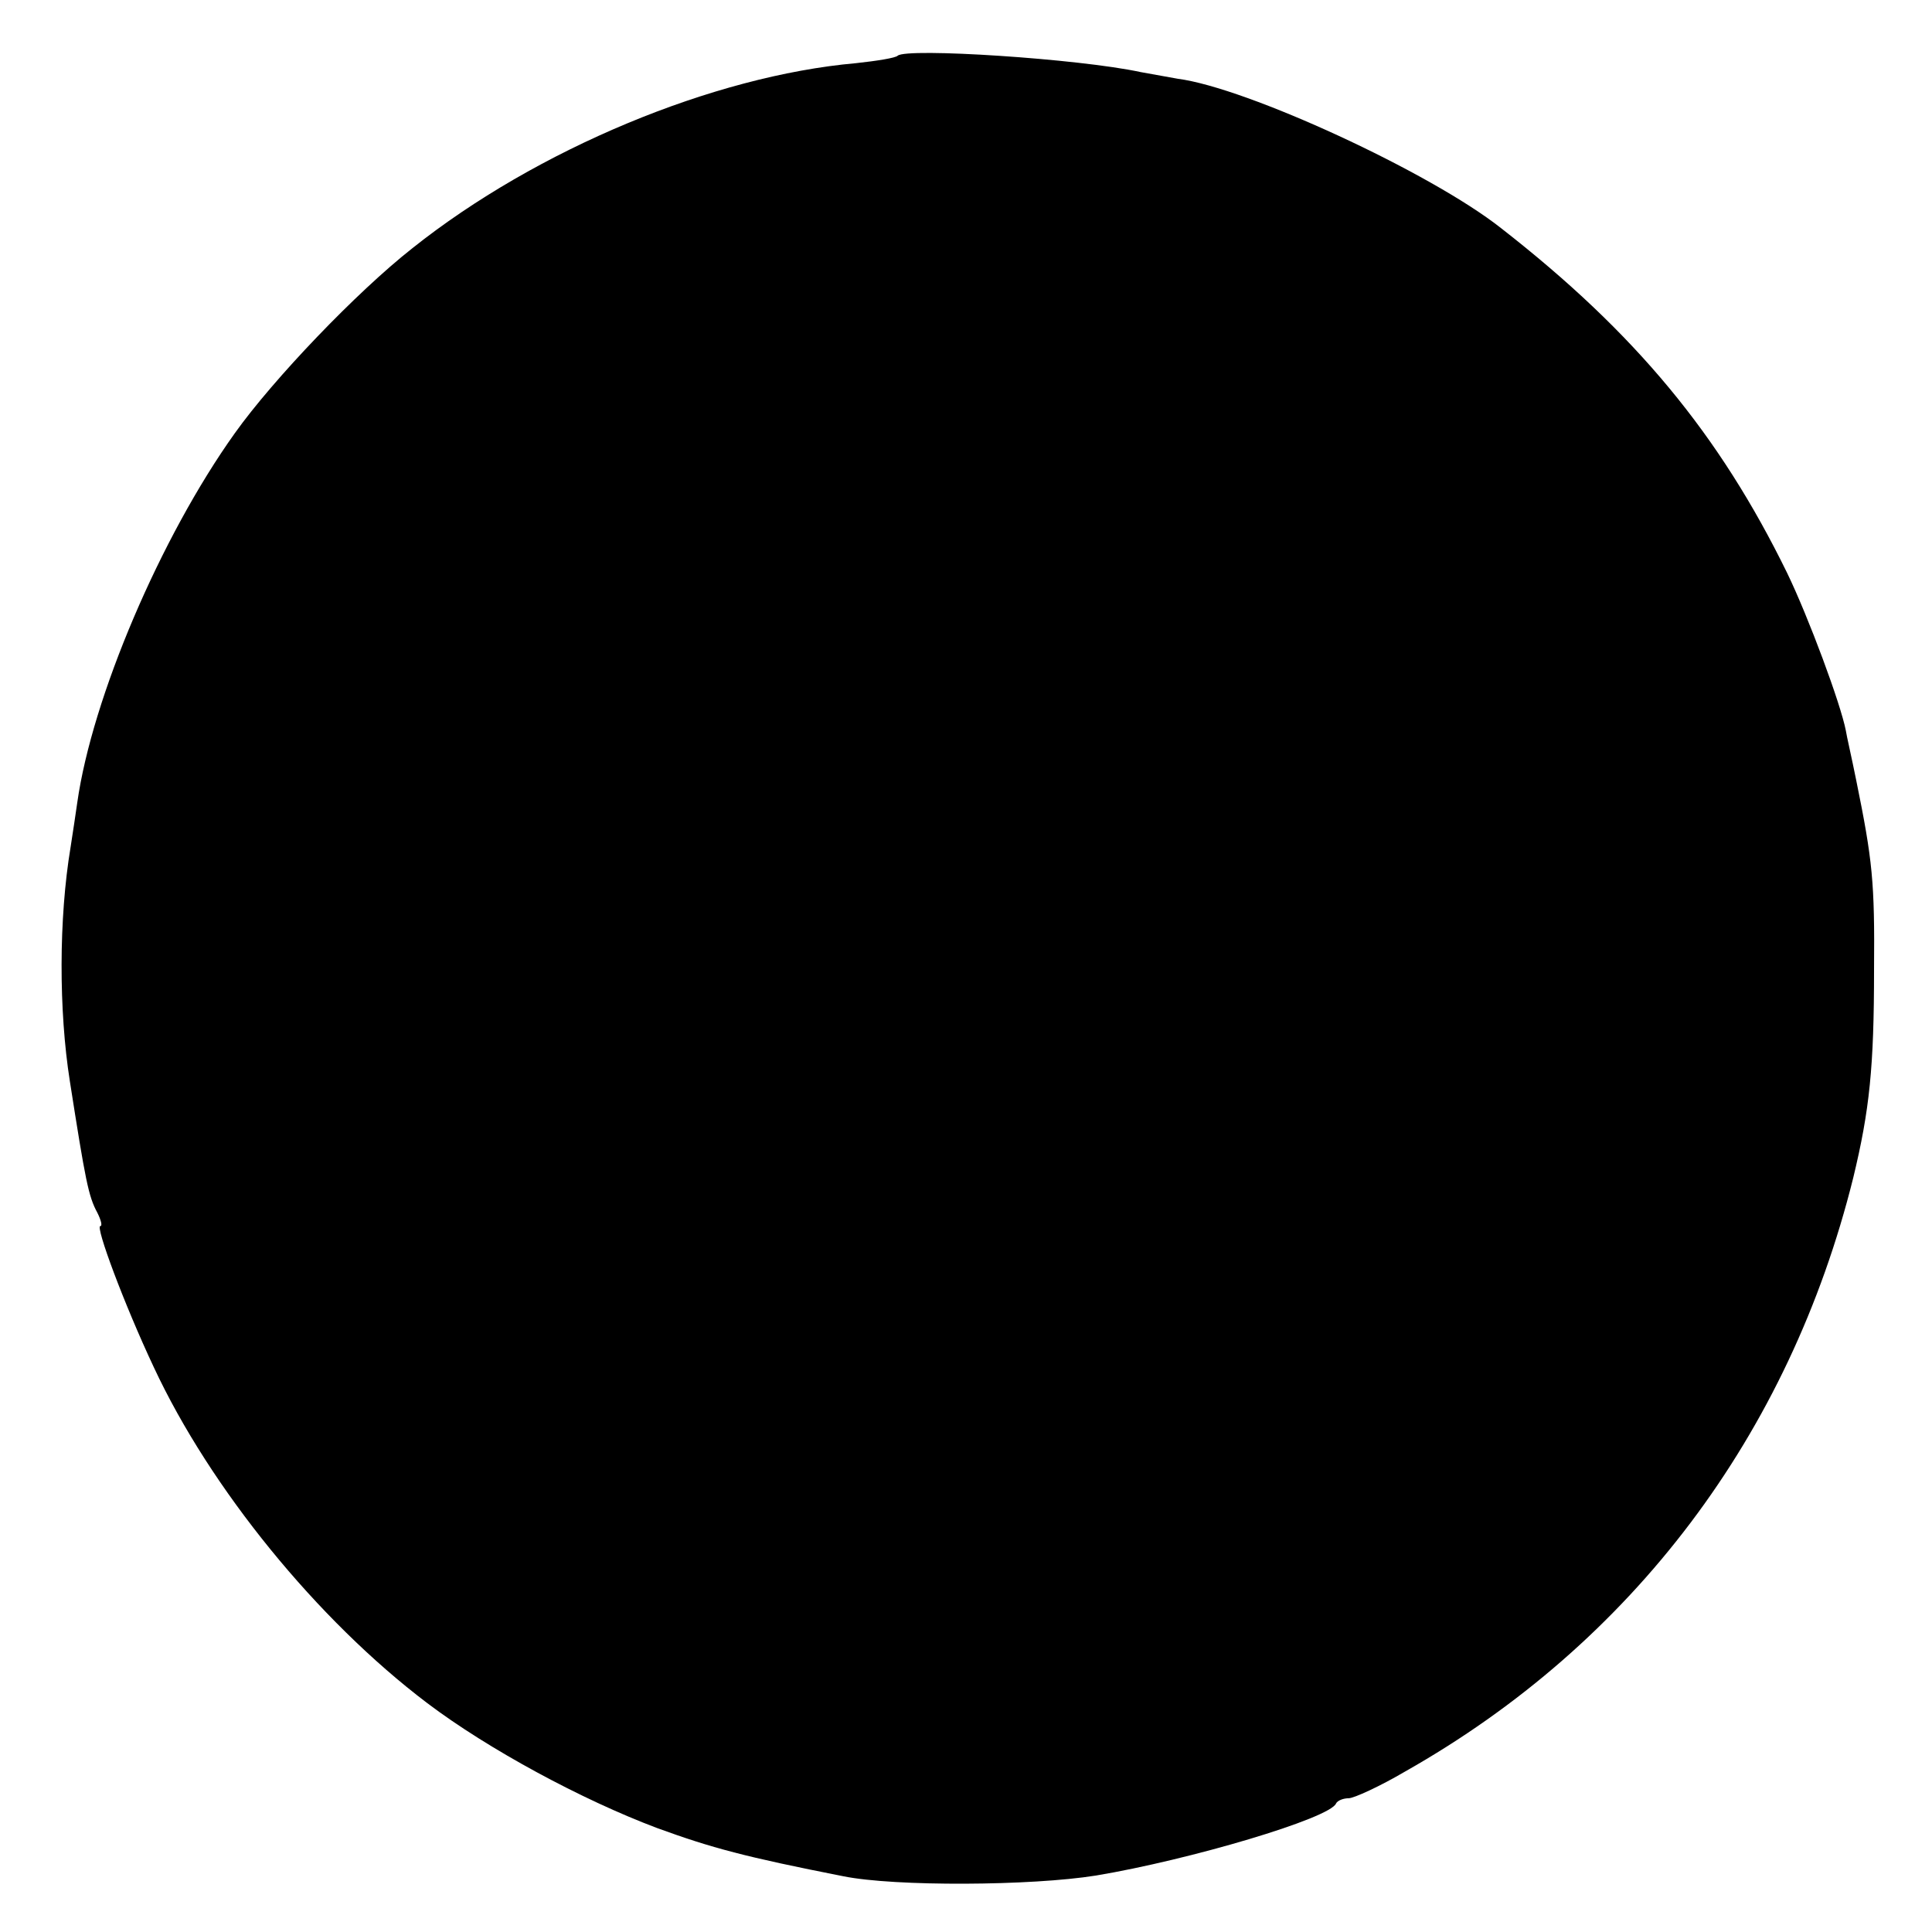 <?xml version="1.0" standalone="no"?>
<!DOCTYPE svg PUBLIC "-//W3C//DTD SVG 20010904//EN"
 "http://www.w3.org/TR/2001/REC-SVG-20010904/DTD/svg10.dtd">
<svg version="1.0" xmlns="http://www.w3.org/2000/svg"
 width="260pt" height="260pt" viewBox="0 0 260 260"
 preserveAspectRatio="xMidYMid meet">
<g transform="translate(0,260) scale(0.1,-0.1)"
fill="#000000" stroke="none">
<path d="M1208 2525 c-3 -3 -28 -7 -56 -10 -192 -17 -430 -116 -597 -249 -75
-59 -187 -176 -239 -249 -100 -140 -192 -356 -212 -497 -2 -14 -6 -41 -9 -60
-16 -96 -16 -220 -1 -315 21 -134 25 -155 37 -177 5 -10 7 -18 4 -18 -7 0 32
-105 72 -190 76 -163 220 -340 368 -452 82 -62 208 -130 309 -168 74 -27 119
-39 251 -65 69 -14 253 -13 340 1 126 21 315 77 323 97 2 4 10 7 17 7 7 0 42
16 76 36 306 173 517 453 603 799 22 91 28 149 28 280 1 118 -2 147 -24 255
-6 30 -13 60 -14 67 -7 36 -50 152 -79 212 -91 186 -204 323 -385 464 -95 75
-342 189 -435 201 -11 2 -33 6 -50 9 -83 18 -315 33 -327 22z"/>
</g>
</svg>
